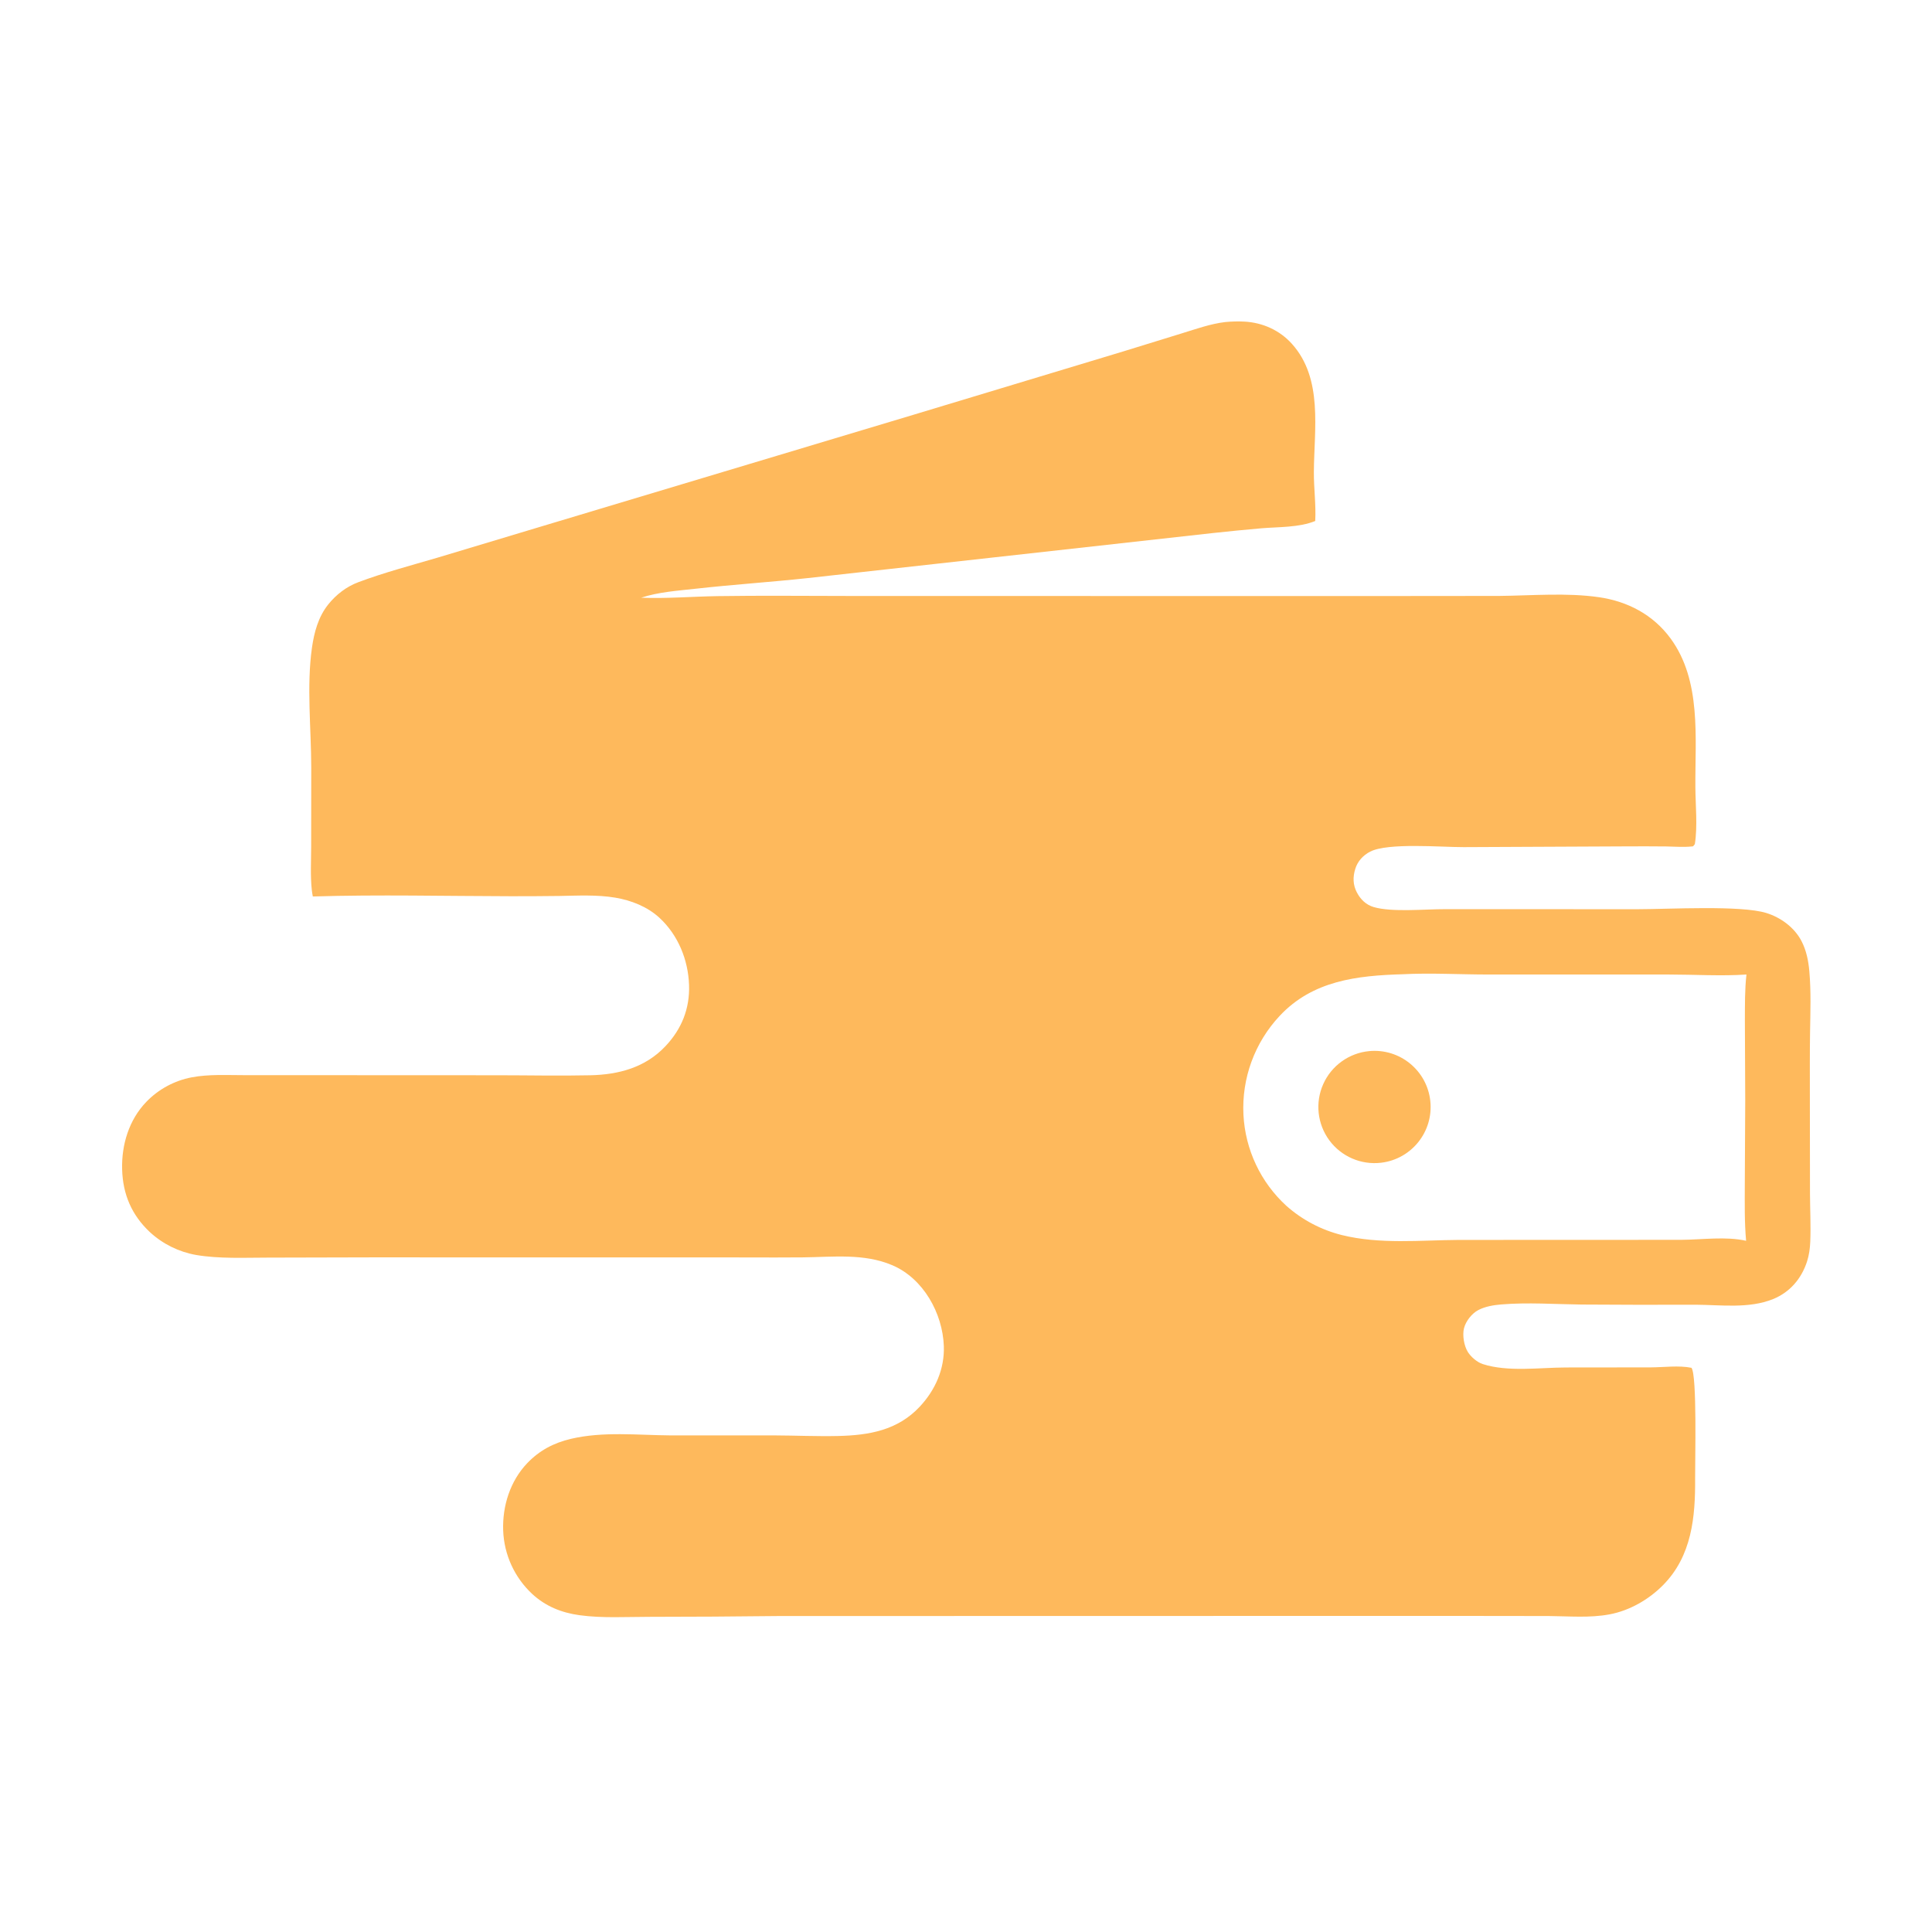 <?xml version="1.0" encoding="utf-8" ?>
<svg xmlns="http://www.w3.org/2000/svg" xmlns:xlink="http://www.w3.org/1999/xlink" width="500" height="500">
	<path fill="#FEB95C" d="M317.139 83.342C318.745 83.193 320.44 83.141 322.05 83.229C326.793 83.489 331.19 85.463 334.371 89.013C342.451 98.026 340.091 111.074 340.027 122.17C340.002 126.373 340.606 130.662 340.38 134.833C336.253 136.534 330.869 136.353 326.455 136.72C322.295 137.084 318.139 137.491 313.987 137.942L209.133 149.599C199.475 150.643 189.782 151.275 180.12 152.353C175.504 152.868 170.357 153.209 165.939 154.685C172.478 154.953 179.155 154.378 185.709 154.276C196.957 154.101 208.245 154.231 219.497 154.235L351.542 154.259L388.065 154.225C396.49 154.137 405.449 153.349 413.807 154.556C421.234 155.629 427.818 159.08 432.322 165.203C440.38 176.16 438.669 190.916 438.76 203.748C438.794 208.484 439.356 213.823 438.623 218.469L438.393 218.747C438.114 219.084 438.278 219.016 437.902 219.056C435.68 219.296 433.361 219.087 431.127 219.059C427.633 219.024 424.14 219.018 420.646 219.042L378.786 219.237C372.99 219.252 359.193 218.045 354.598 220.403C352.776 221.339 351.358 222.881 350.746 224.854C350.086 226.977 350.125 229.002 351.162 230.973C352.109 232.773 353.532 234.17 355.513 234.749C360.243 236.132 368.779 235.276 373.971 235.292L423.919 235.304C431.865 235.299 450.524 234.23 457.13 236.283C460.881 237.449 464.395 240.028 466.226 243.548C467.479 245.957 468.018 248.651 468.254 251.338C468.719 256.635 468.523 261.939 468.441 267.24C468.362 272.387 468.39 277.541 468.39 282.688L468.423 308.76C468.44 312.938 468.662 317.154 468.496 321.326C468.428 323.047 468.192 324.836 467.658 326.479C466.215 330.921 463.224 334.438 458.862 336.205C452.61 338.736 445.357 337.691 438.768 337.661C428.927 337.702 419.086 337.687 409.246 337.615C402.367 337.534 395.394 337.019 388.528 337.589C386.53 337.755 384.368 338.109 382.577 339.049C380.9 339.93 379.349 341.914 378.882 343.748C378.425 345.539 378.886 348.333 379.896 349.921C380.702 351.189 382.286 352.554 383.727 353.019C390.237 355.12 398.448 353.923 405.228 353.901L427.25 353.877C430.586 353.859 434.49 353.324 437.751 353.987C439.229 355.859 438.661 378.216 438.696 382.505C438.777 392.603 437.854 402.73 430.347 410.279C426.665 413.982 421.753 416.811 416.596 417.788C411.395 418.773 406.077 418.263 400.821 418.228L380.633 418.202L296.375 418.208L201.232 418.231C190.134 418.361 179.036 418.428 167.937 418.434C162.022 418.437 155.826 418.818 149.961 418.011C145.336 417.375 141.218 415.719 137.764 412.543C133.16 408.272 130.446 402.345 130.22 396.07C130.001 389.758 132.02 383.321 136.423 378.695C139.587 375.369 143.325 373.409 147.775 372.366C156.085 370.418 164.985 371.408 173.445 371.48L200.371 371.479C205.878 371.503 211.41 371.76 216.913 371.633C224.893 371.449 232.292 370.17 238.007 364.072C242.041 359.767 244.479 354.305 244.262 348.359C243.951 339.835 238.938 330.842 230.908 327.431C223.594 324.324 215.603 325.316 207.872 325.406C202.98 325.464 198.084 325.425 193.191 325.42L96.341 325.405L69.229 325.471C63.134 325.474 56.792 325.802 50.761 324.788C46.278 323.998 42.117 321.939 38.771 318.854C34.073 314.439 31.782 309.077 31.608 302.634C31.435 296.263 33.371 289.838 37.842 285.185C41.009 281.893 45.122 279.667 49.61 278.815C53.992 277.982 58.622 278.248 63.069 278.249L80.195 278.255L128.829 278.276C136.788 278.278 144.776 278.456 152.73 278.28C160.117 278.117 166.986 276.293 172.208 270.766C176.418 266.309 178.544 261.026 178.324 254.881C178.092 248.386 175.499 242.007 170.696 237.555C167.576 234.662 163.381 233.008 159.227 232.313C154.468 231.516 149.523 231.793 144.721 231.876C140.566 231.927 136.411 231.95 132.256 231.944C115.152 231.914 98.06 231.49 80.956 232.008C80.848 231.468 80.763 230.925 80.701 230.378C80.289 226.698 80.525 222.802 80.529 219.098L80.55 198.636C80.538 188.593 79.322 177.572 80.728 167.667C81.298 163.647 82.371 159.64 84.956 156.419C86.992 153.883 89.661 151.822 92.717 150.678C99.401 148.174 106.355 146.344 113.196 144.332L140.353 136.169L236.308 107.371L290.555 90.99L305.892 86.26C309.507 85.153 313.376 83.768 317.139 83.342ZM411.375 320.882L435.243 320.866C440.626 320.82 446.631 319.935 451.891 321.114C451.452 316.262 451.544 311.399 451.554 306.532L451.666 284.758L451.574 264.111C451.592 260.124 451.537 256.176 451.979 252.203C445.649 252.651 438.276 252.204 431.83 252.204L385.026 252.203C377.696 252.195 370.312 251.76 362.99 252.133C351.176 252.484 339.738 253.771 331.19 262.898C324.711 269.806 321.323 279.053 321.805 288.512C322.266 297.521 326.258 305.986 332.917 312.072C337.028 315.72 341.963 318.316 347.297 319.64C357.14 322.067 367.539 320.957 377.551 320.889L411.375 320.882Z"/>
	<path fill="#FEB95C" d="M354.328 272.028C362.248 271.266 369.307 277.017 370.162 284.928C371.016 292.839 365.348 299.965 357.448 300.912C352.255 301.535 347.127 299.317 344.024 295.107C340.921 290.896 340.321 285.342 342.453 280.566C344.586 275.79 349.121 272.529 354.328 272.028Z"/>
</svg>
